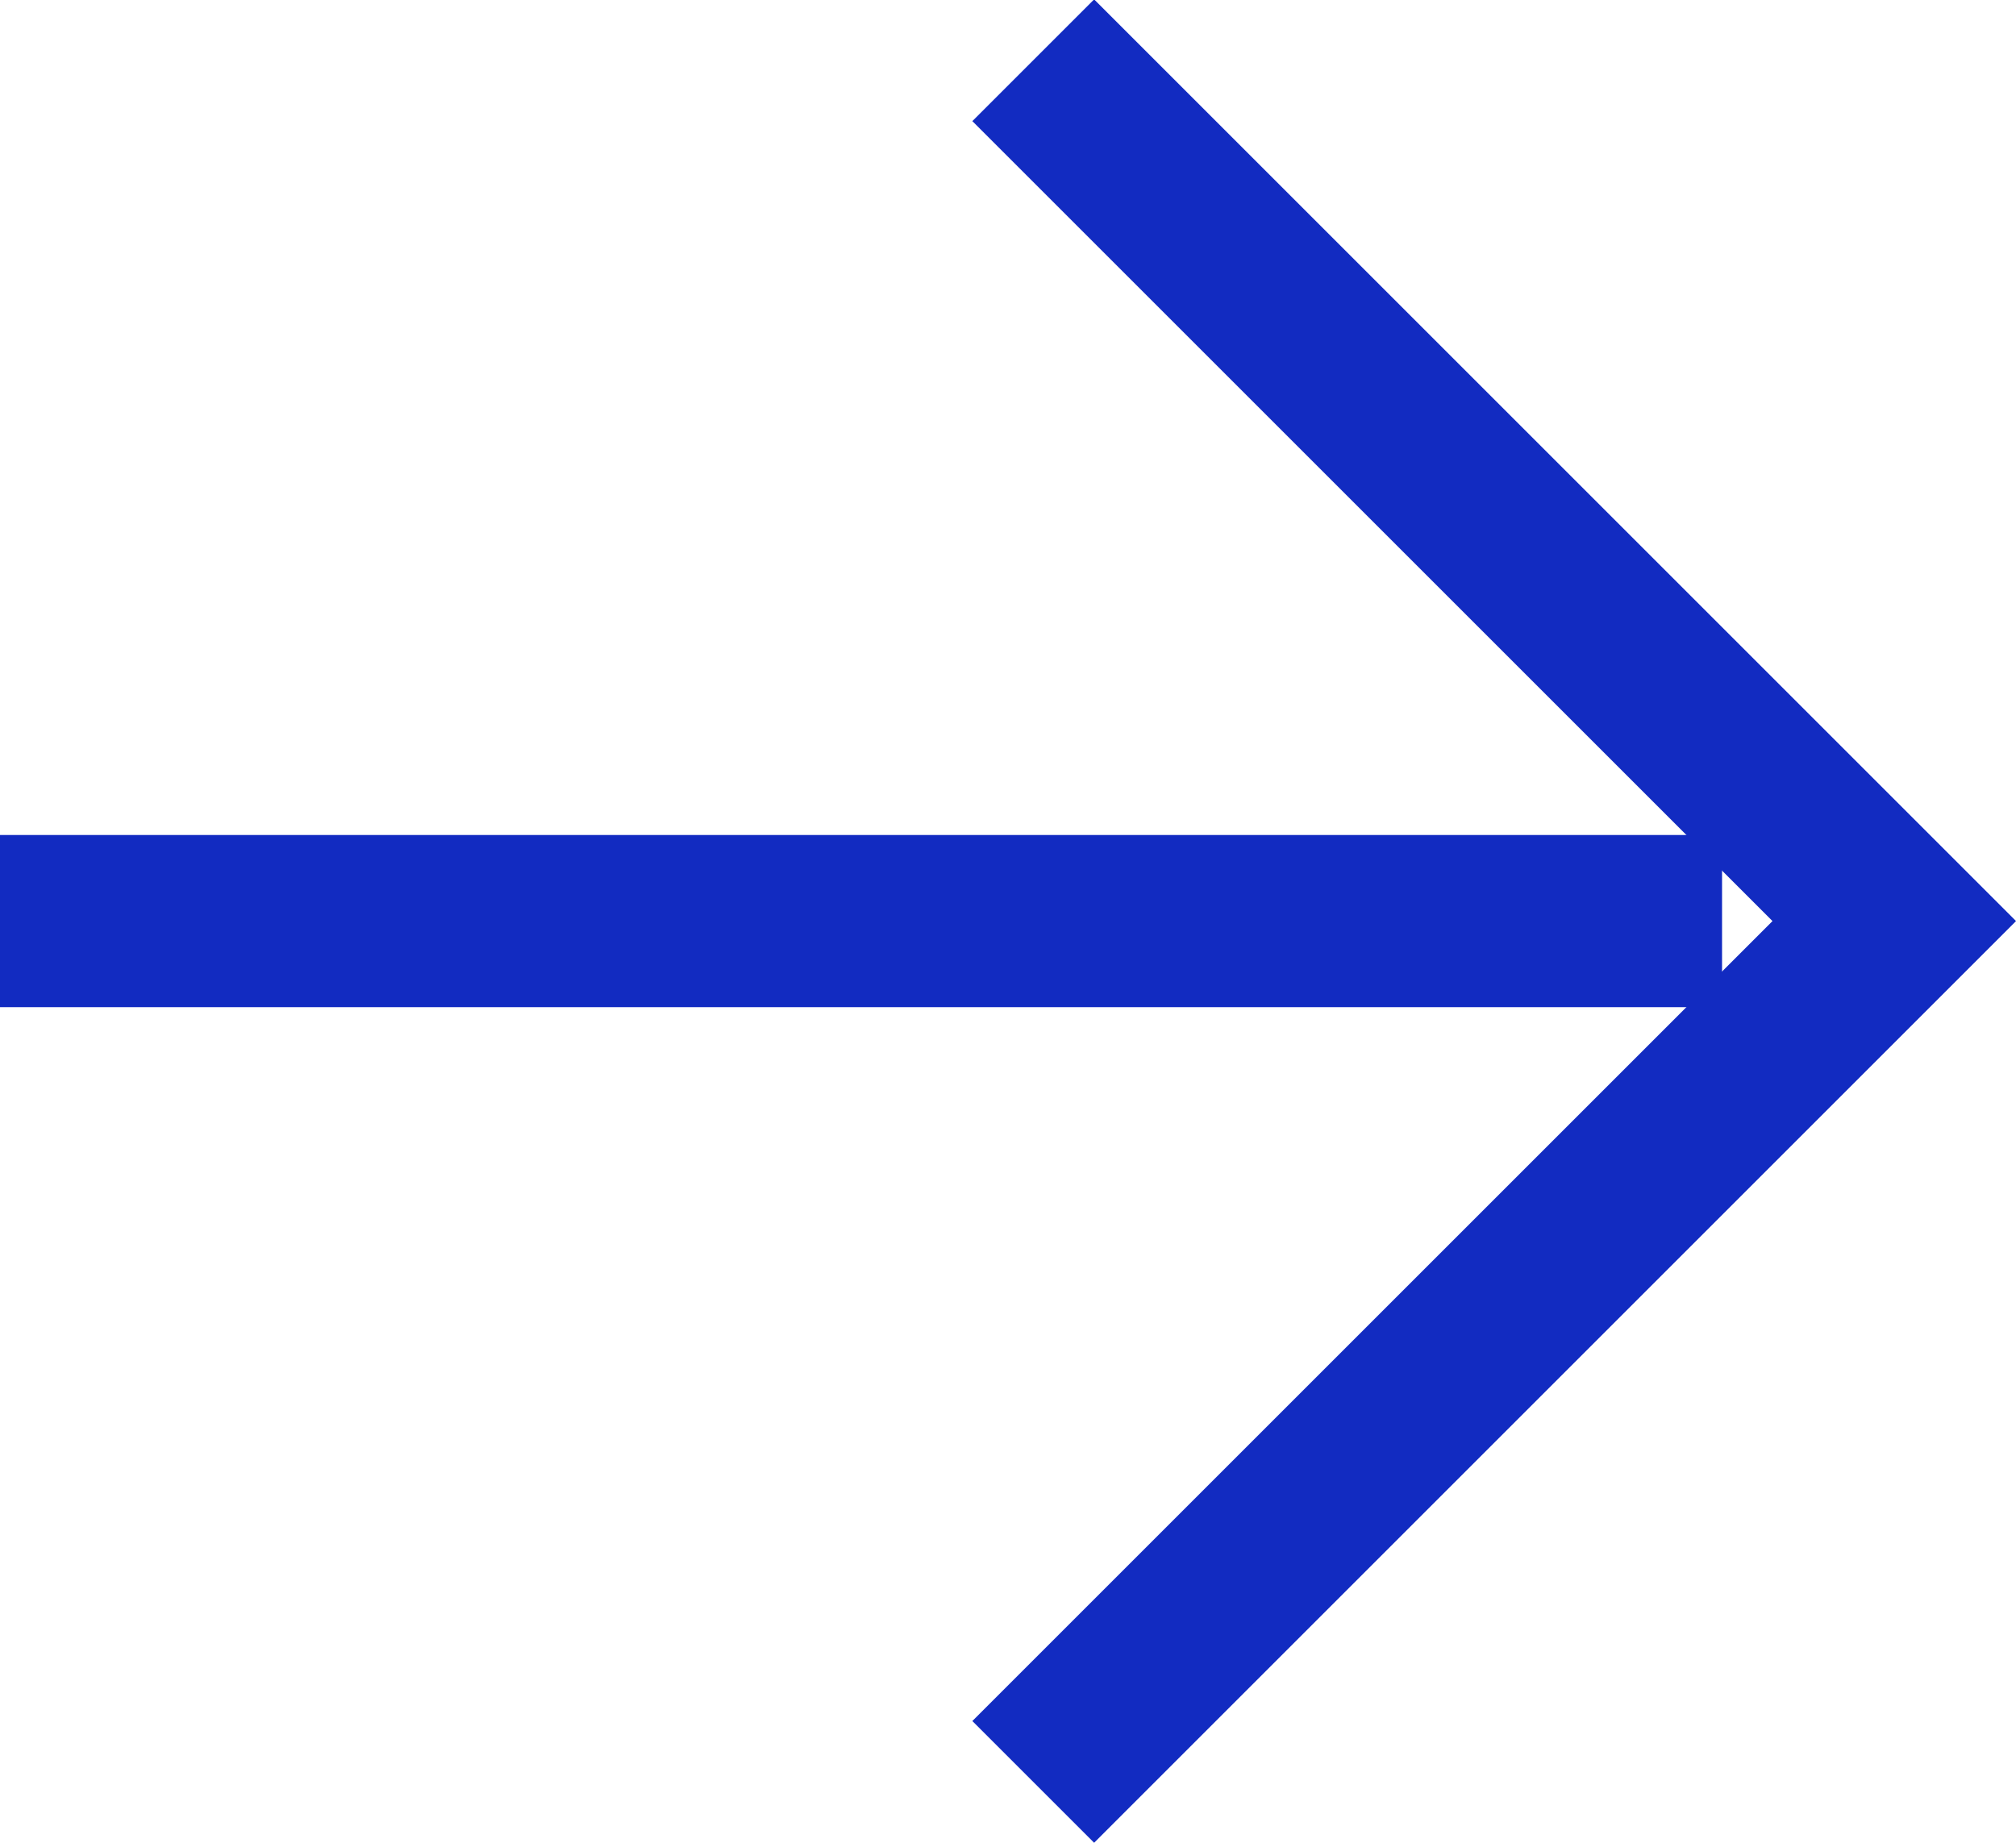 <svg width="11.707" height="10.707" viewBox="0 0 11.707 10.707" fill="none" xmlns="http://www.w3.org/2000/svg" xmlns:xlink="http://www.w3.org/1999/xlink">
	<desc>
			Created with Pixso.
	</desc>
	<defs/>
	<path id="Vector" d="M0 5.35L10 5.35" stroke="#122BC1" stroke-opacity="1" stroke-width="1"/>
	<path id="Vector" d="M6 0.35L11 5.35L6 10.35" stroke="#122BC1" stroke-opacity="1" stroke-width="1"/>
</svg>
